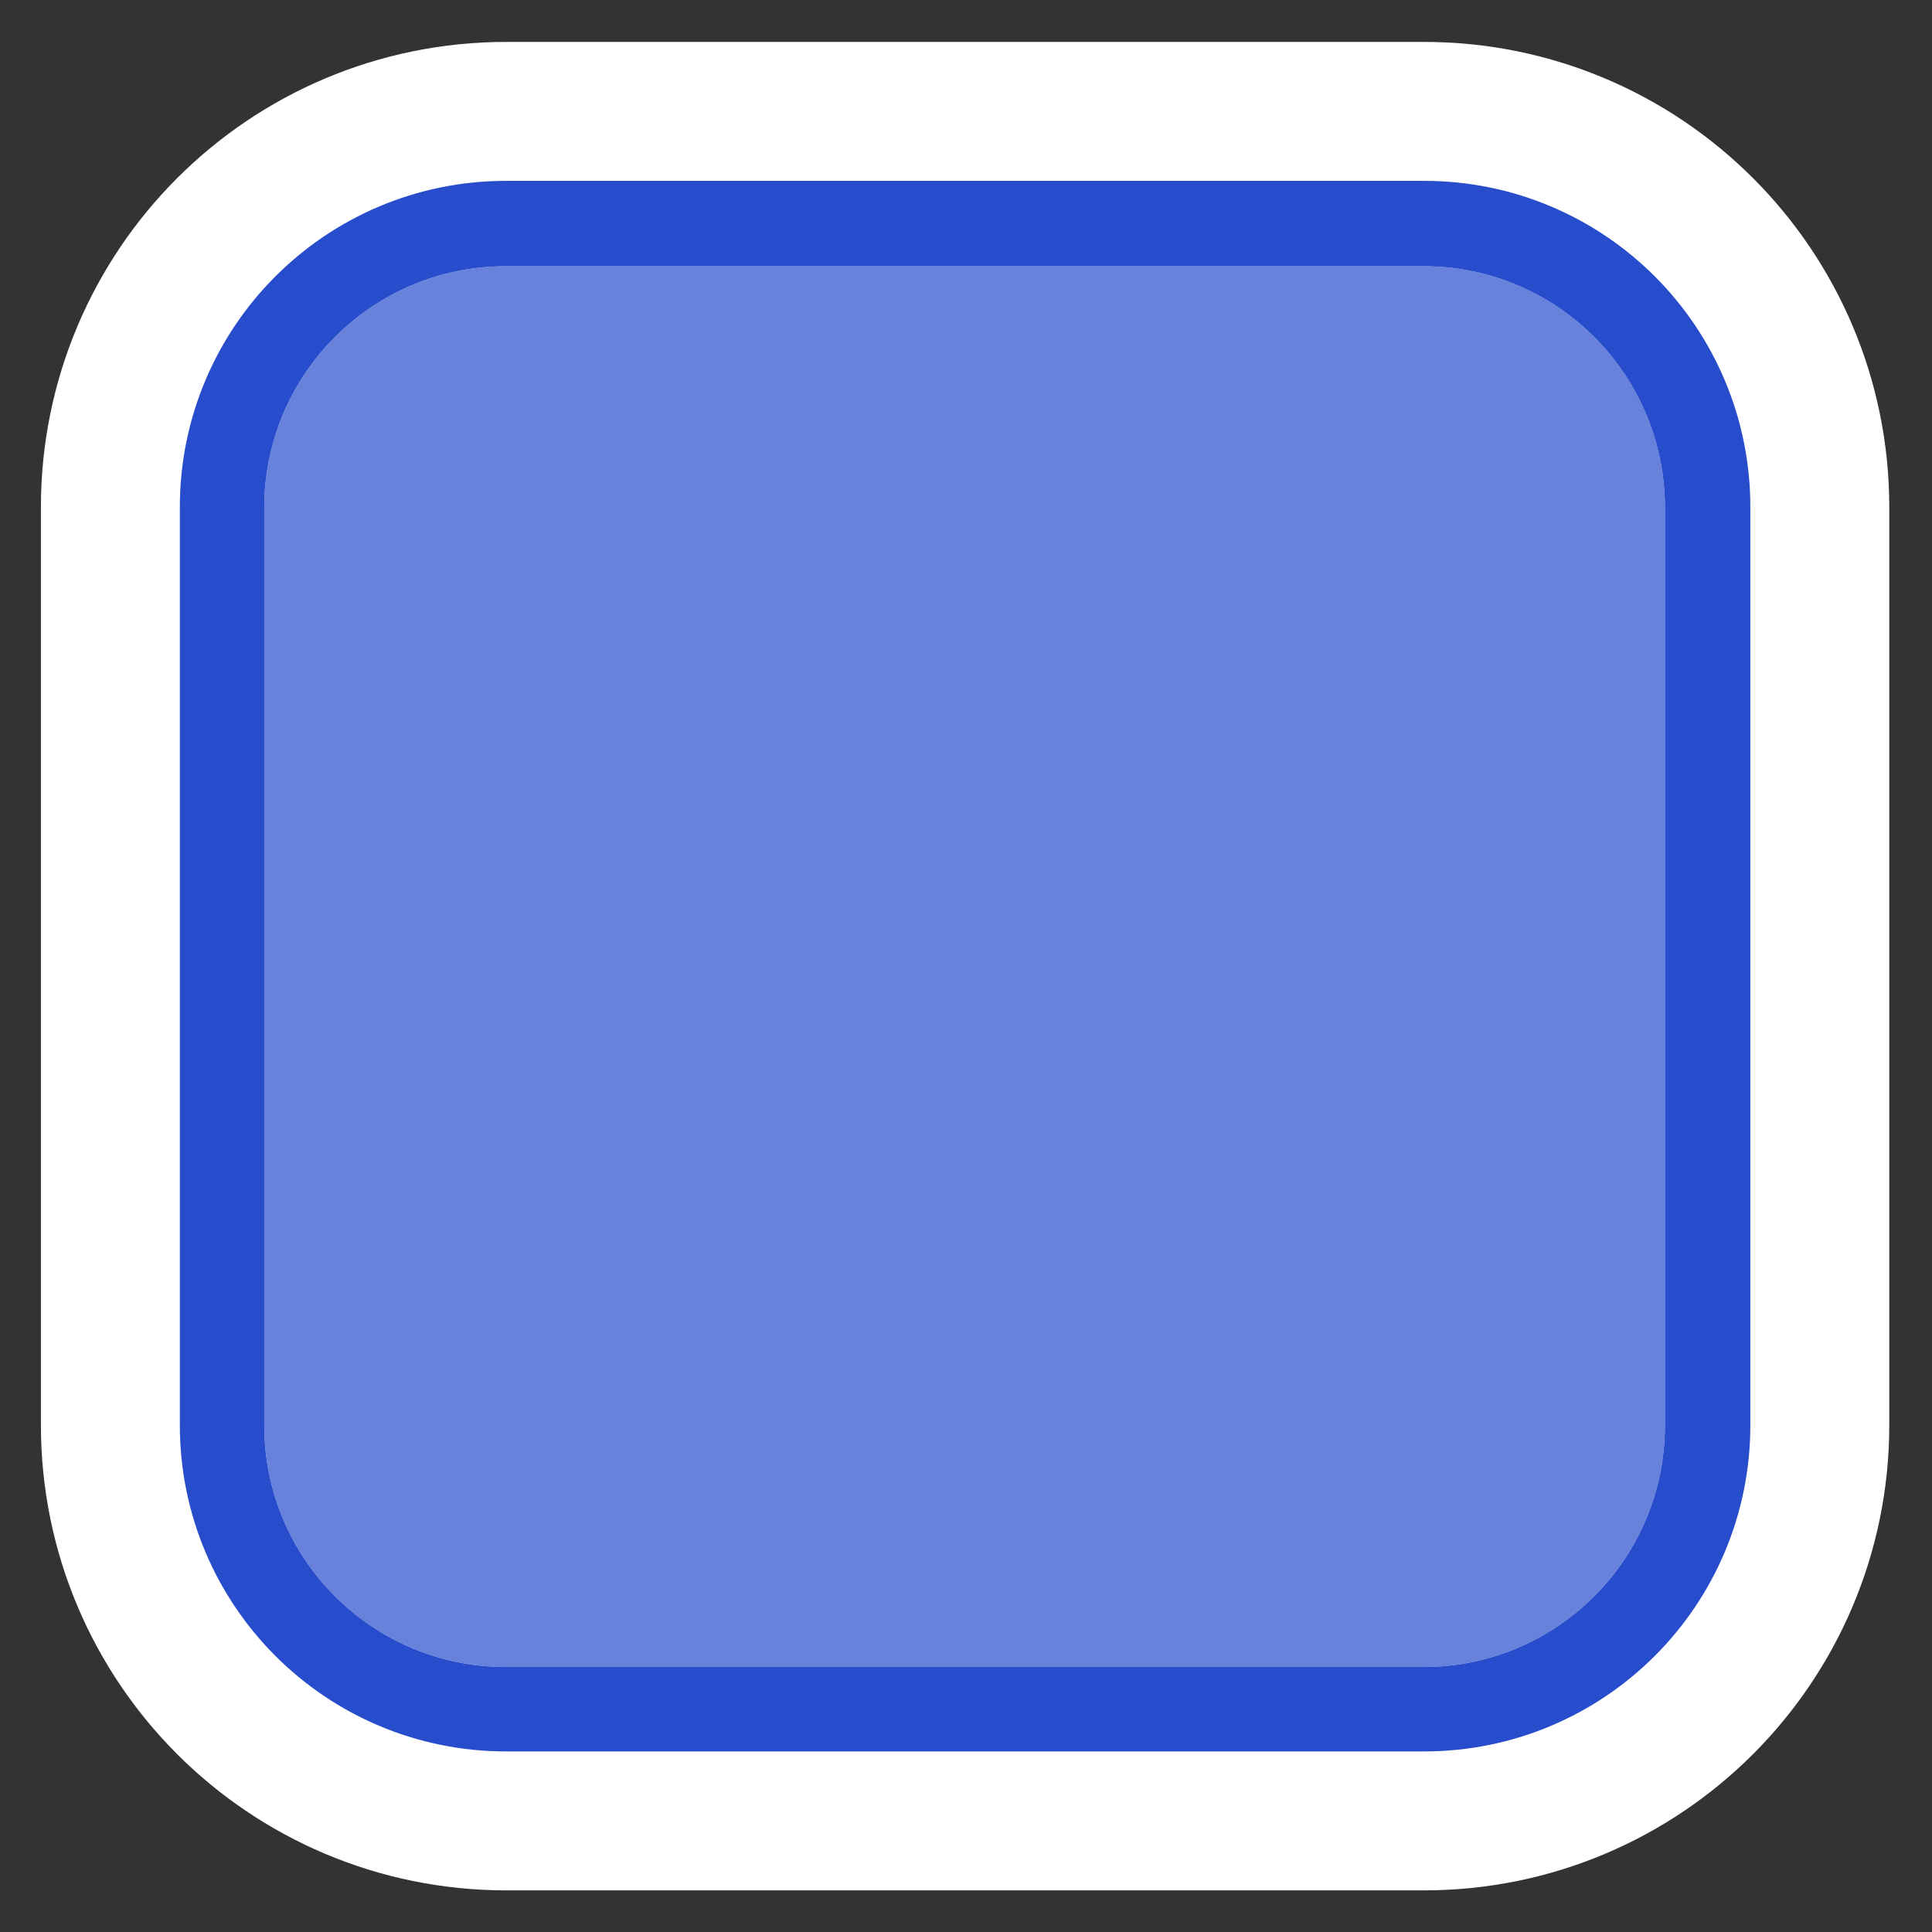 <svg height="99.75pt" viewBox="0 0 99.75 99.75" width="99.75pt" xmlns="http://www.w3.org/2000/svg" xmlns:xlink="http://www.w3.org/1999/xlink"><rect x="0" y="0" width="99.75" height="99.75" fill="#333333" stroke="none"/><clipPath id="a"><path d="m9 9h82v82h-82zm0 0"/></clipPath><clipPath id="b"><path d="m-188.168 148.41h491.102v-219.055h-491.102zm214.281-134.664h47.379c6.887 0 12.469 5.582 12.469 12.469v47.383c0 6.887-5.582 12.469-12.469 12.469h-47.379c-6.887 0-12.469-5.582-12.469-12.469v-47.383c0-6.887 5.582-12.469 12.469-12.469zm0 0"/></clipPath><path d="m26.179 85.969c-6.904 0-12.5-5.596-12.5-12.5v-47.502c0-6.904 5.596-12.5 12.5-12.5h47.498c6.904 0 12.5 5.596 12.5 12.5v47.502c0 6.904-5.596 12.5-12.5 12.5zm0 0" fill="none" stroke="#fff" stroke-linejoin="round" stroke-miterlimit="10" stroke-width="23.125" transform="matrix(.998 0 0 -.998 0 99.501)"/><path d="m26.113 13.746c-6.887 0-12.469 5.582-12.469 12.469v47.383c0 6.887 5.582 12.469 12.469 12.469h47.379c6.887 0 12.469-5.582 12.469-12.469v-47.383c0-6.887-5.582-12.469-12.469-12.469zm0 0" fill="#fff"/><path d="m26.113 13.746c-6.887 0-12.469 5.582-12.469 12.469v47.383c0 6.887 5.582 12.469 12.469 12.469h47.379c6.887 0 12.469-5.582 12.469-12.469v-47.383c0-6.887-5.582-12.469-12.469-12.469zm0 0" fill="#284dcc" fill-opacity=".7"/><g clip-path="url(#a)"><g clip-path="url(#b)"><path d="m26.179 85.969c-6.904 0-12.5-5.596-12.5-12.5v-47.502c0-6.904 5.596-12.5 12.5-12.5h47.498c6.904 0 12.5 5.596 12.5 12.5v47.502c0 6.904-5.596 12.5-12.5 12.5zm0 0" fill="none" stroke="#284dcc" stroke-linejoin="round" stroke-miterlimit="10" stroke-width="8.75" transform="matrix(.998 0 0 -.998 0 99.501)"/></g></g></svg>